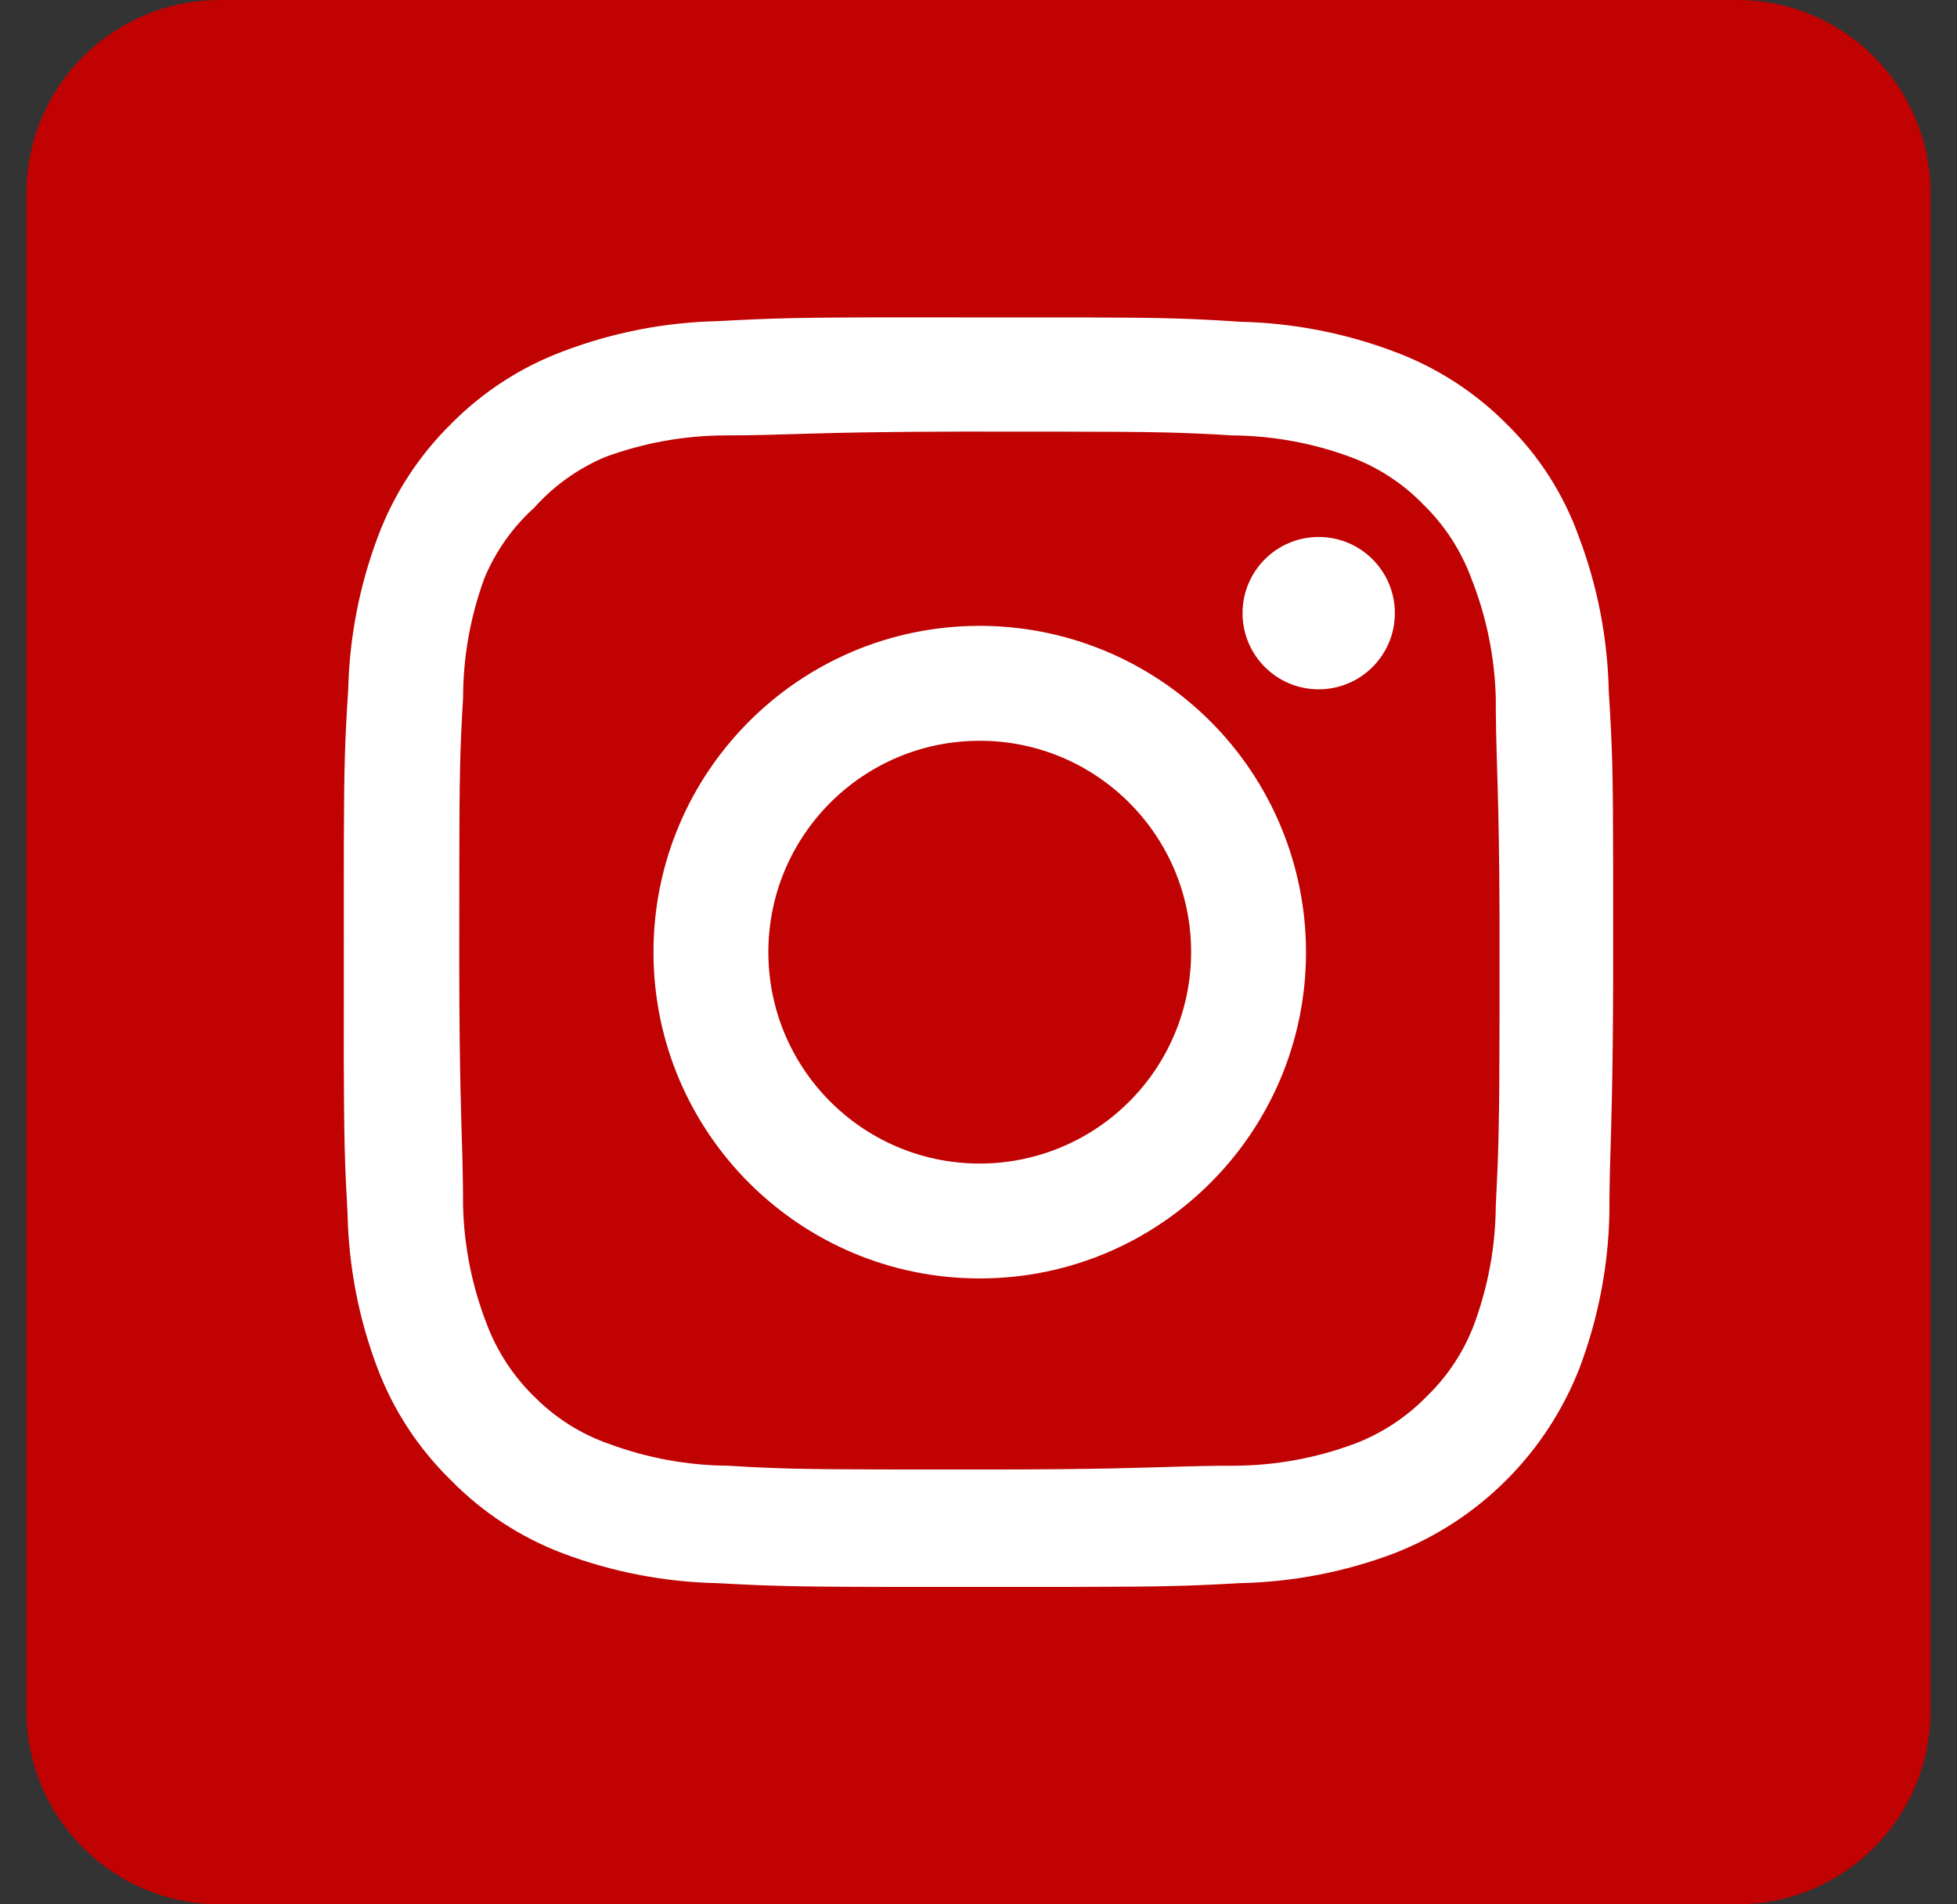 <?xml version="1.0" encoding="UTF-8"?>
<svg width="37px" height="36px" viewBox="0 0 37 36" version="1.1" xmlns="http://www.w3.org/2000/svg" xmlns:xlink="http://www.w3.org/1999/xlink">
    <rect x="0" y="0" width="37" height="36" fill="#333333" stroke="none"/>
    <title>编组 3</title>
    <g id="设计" stroke="none" stroke-width="1" fill="none" fill-rule="evenodd">
        <g id="5.0-Contact" transform="translate(-1150, -1058)">
            <g id="编组-3" transform="translate(1150.5, 1058)">
                <path d="M32.345,0 L3.655,0 C1.637,-7.3230731e-17 -6.91328196e-16,1.637 0,3.655 L0,32.345 C3.38936471e-15,34.363 1.637,36 3.655,36 L32.345,36 C34.363,36 36,34.363 36,32.345 L36,3.655 C36,1.637 34.363,2.77126724e-15 32.345,0 Z" id="路径" fill="#C00202"></path>
                <path d="M20.072,6.001 C21.544,6.005 22.014,6.021 22.956,6.083 C23.949,6.106 24.931,6.296 25.86,6.647 C26.659,6.943 27.384,7.41 27.984,8.015 C28.597,8.614 29.064,9.344 29.352,10.151 C29.705,11.084 29.895,12.07 29.916,13.067 C29.983,14.133 29.997,14.569 29.999,16.366 L29.999,18.613 C29.993,20.443 29.963,21.232 29.944,21.924 L29.938,22.141 C29.934,22.32 29.93,22.5 29.929,22.698 L29.928,22.944 C29.907,23.941 29.716,24.927 29.364,25.86 C28.738,27.467 27.467,28.738 25.86,29.364 C24.927,29.717 23.941,29.907 22.944,29.928 C21.969,29.983 21.494,29.996 19.86,29.999 L19.158,30 C19.073,30 18.985,30 18.894,30 L17.107,30 C17.017,30 16.929,30 16.844,30 L16.148,29.999 C15.164,29.997 14.614,29.992 14.101,29.975 L13.883,29.968 C13.628,29.958 13.369,29.945 13.055,29.928 C12.058,29.907 11.072,29.716 10.139,29.364 C9.344,29.063 8.623,28.592 8.027,27.984 C7.413,27.386 6.938,26.661 6.635,25.86 C6.282,24.927 6.092,23.941 6.071,22.944 C6.018,22.011 6.004,21.536 6,20.067 L6.001,15.934 C6.005,14.467 6.021,13.994 6.083,13.043 C6.106,12.05 6.296,11.068 6.647,10.139 C6.947,9.339 7.418,8.614 8.027,8.015 C8.629,7.404 9.359,6.933 10.163,6.635 C11.092,6.284 12.074,6.093 13.067,6.071 C13.334,6.057 13.561,6.045 13.781,6.036 L14.108,6.024 C14.582,6.008 15.092,6.003 15.949,6 Z M19.641,8.16 L17.683,8.159 C14.816,8.164 14.416,8.231 13.199,8.231 C12.429,8.235 11.666,8.373 10.943,8.639 C10.43,8.856 9.97,9.183 9.599,9.599 C9.194,9.965 8.875,10.416 8.663,10.919 C8.393,11.649 8.255,12.421 8.255,13.199 C8.198,14.151 8.186,14.627 8.184,16.358 L8.183,18.316 C8.187,20.364 8.222,21.147 8.242,21.875 L8.247,22.093 C8.252,22.312 8.255,22.537 8.255,22.8 C8.274,23.56 8.424,24.311 8.699,25.02 C8.894,25.541 9.201,26.012 9.599,26.4 C10,26.806 10.488,27.114 11.027,27.3 C11.742,27.564 12.497,27.702 13.259,27.708 C14.17,27.763 14.645,27.776 16.199,27.779 L17.163,27.78 C17.254,27.78 17.348,27.78 17.444,27.78 L18.06,27.78 C20.345,27.78 21.171,27.742 21.935,27.721 L22.153,27.716 C22.372,27.711 22.597,27.708 22.86,27.708 C23.622,27.702 24.377,27.564 25.092,27.3 C25.613,27.105 26.084,26.798 26.472,26.4 C26.87,26.017 27.178,25.549 27.372,25.032 C27.636,24.317 27.774,23.562 27.78,22.8 C27.832,21.765 27.848,21.293 27.851,19.16 L27.851,17.385 C27.843,14.98 27.789,14.456 27.781,13.451 L27.78,13.199 C27.76,12.418 27.602,11.646 27.312,10.919 C27.117,10.398 26.81,9.927 26.412,9.539 C26.025,9.139 25.554,8.832 25.032,8.639 C24.317,8.375 23.562,8.237 22.8,8.231 C21.848,8.174 21.372,8.162 19.641,8.16 Z M18,11.831 C19.64,11.825 21.215,12.472 22.377,13.629 C23.539,14.787 24.192,16.36 24.192,18 C24.192,21.403 21.435,24.163 18.032,24.168 C14.628,24.172 11.864,21.419 11.855,18.016 C11.847,14.612 14.596,11.845 18,11.831 Z M18.032,14.004 C15.828,13.999 14.036,15.78 14.027,17.984 C14.019,20.188 15.796,21.983 18,21.996 C19.064,22.002 20.086,21.584 20.841,20.834 C21.595,20.084 22.02,19.064 22.02,18 C22.02,15.796 20.235,14.008 18.032,14.004 Z M24.432,10.151 C25.227,10.151 25.872,10.796 25.872,11.591 C25.872,12.387 25.227,13.031 24.432,13.031 C23.636,13.031 22.992,12.387 22.992,11.591 C22.992,10.796 23.636,10.151 24.432,10.151 Z" id="形状结合" fill="#FFFFFF"></path>
            </g>
        </g>
    </g>
</svg>